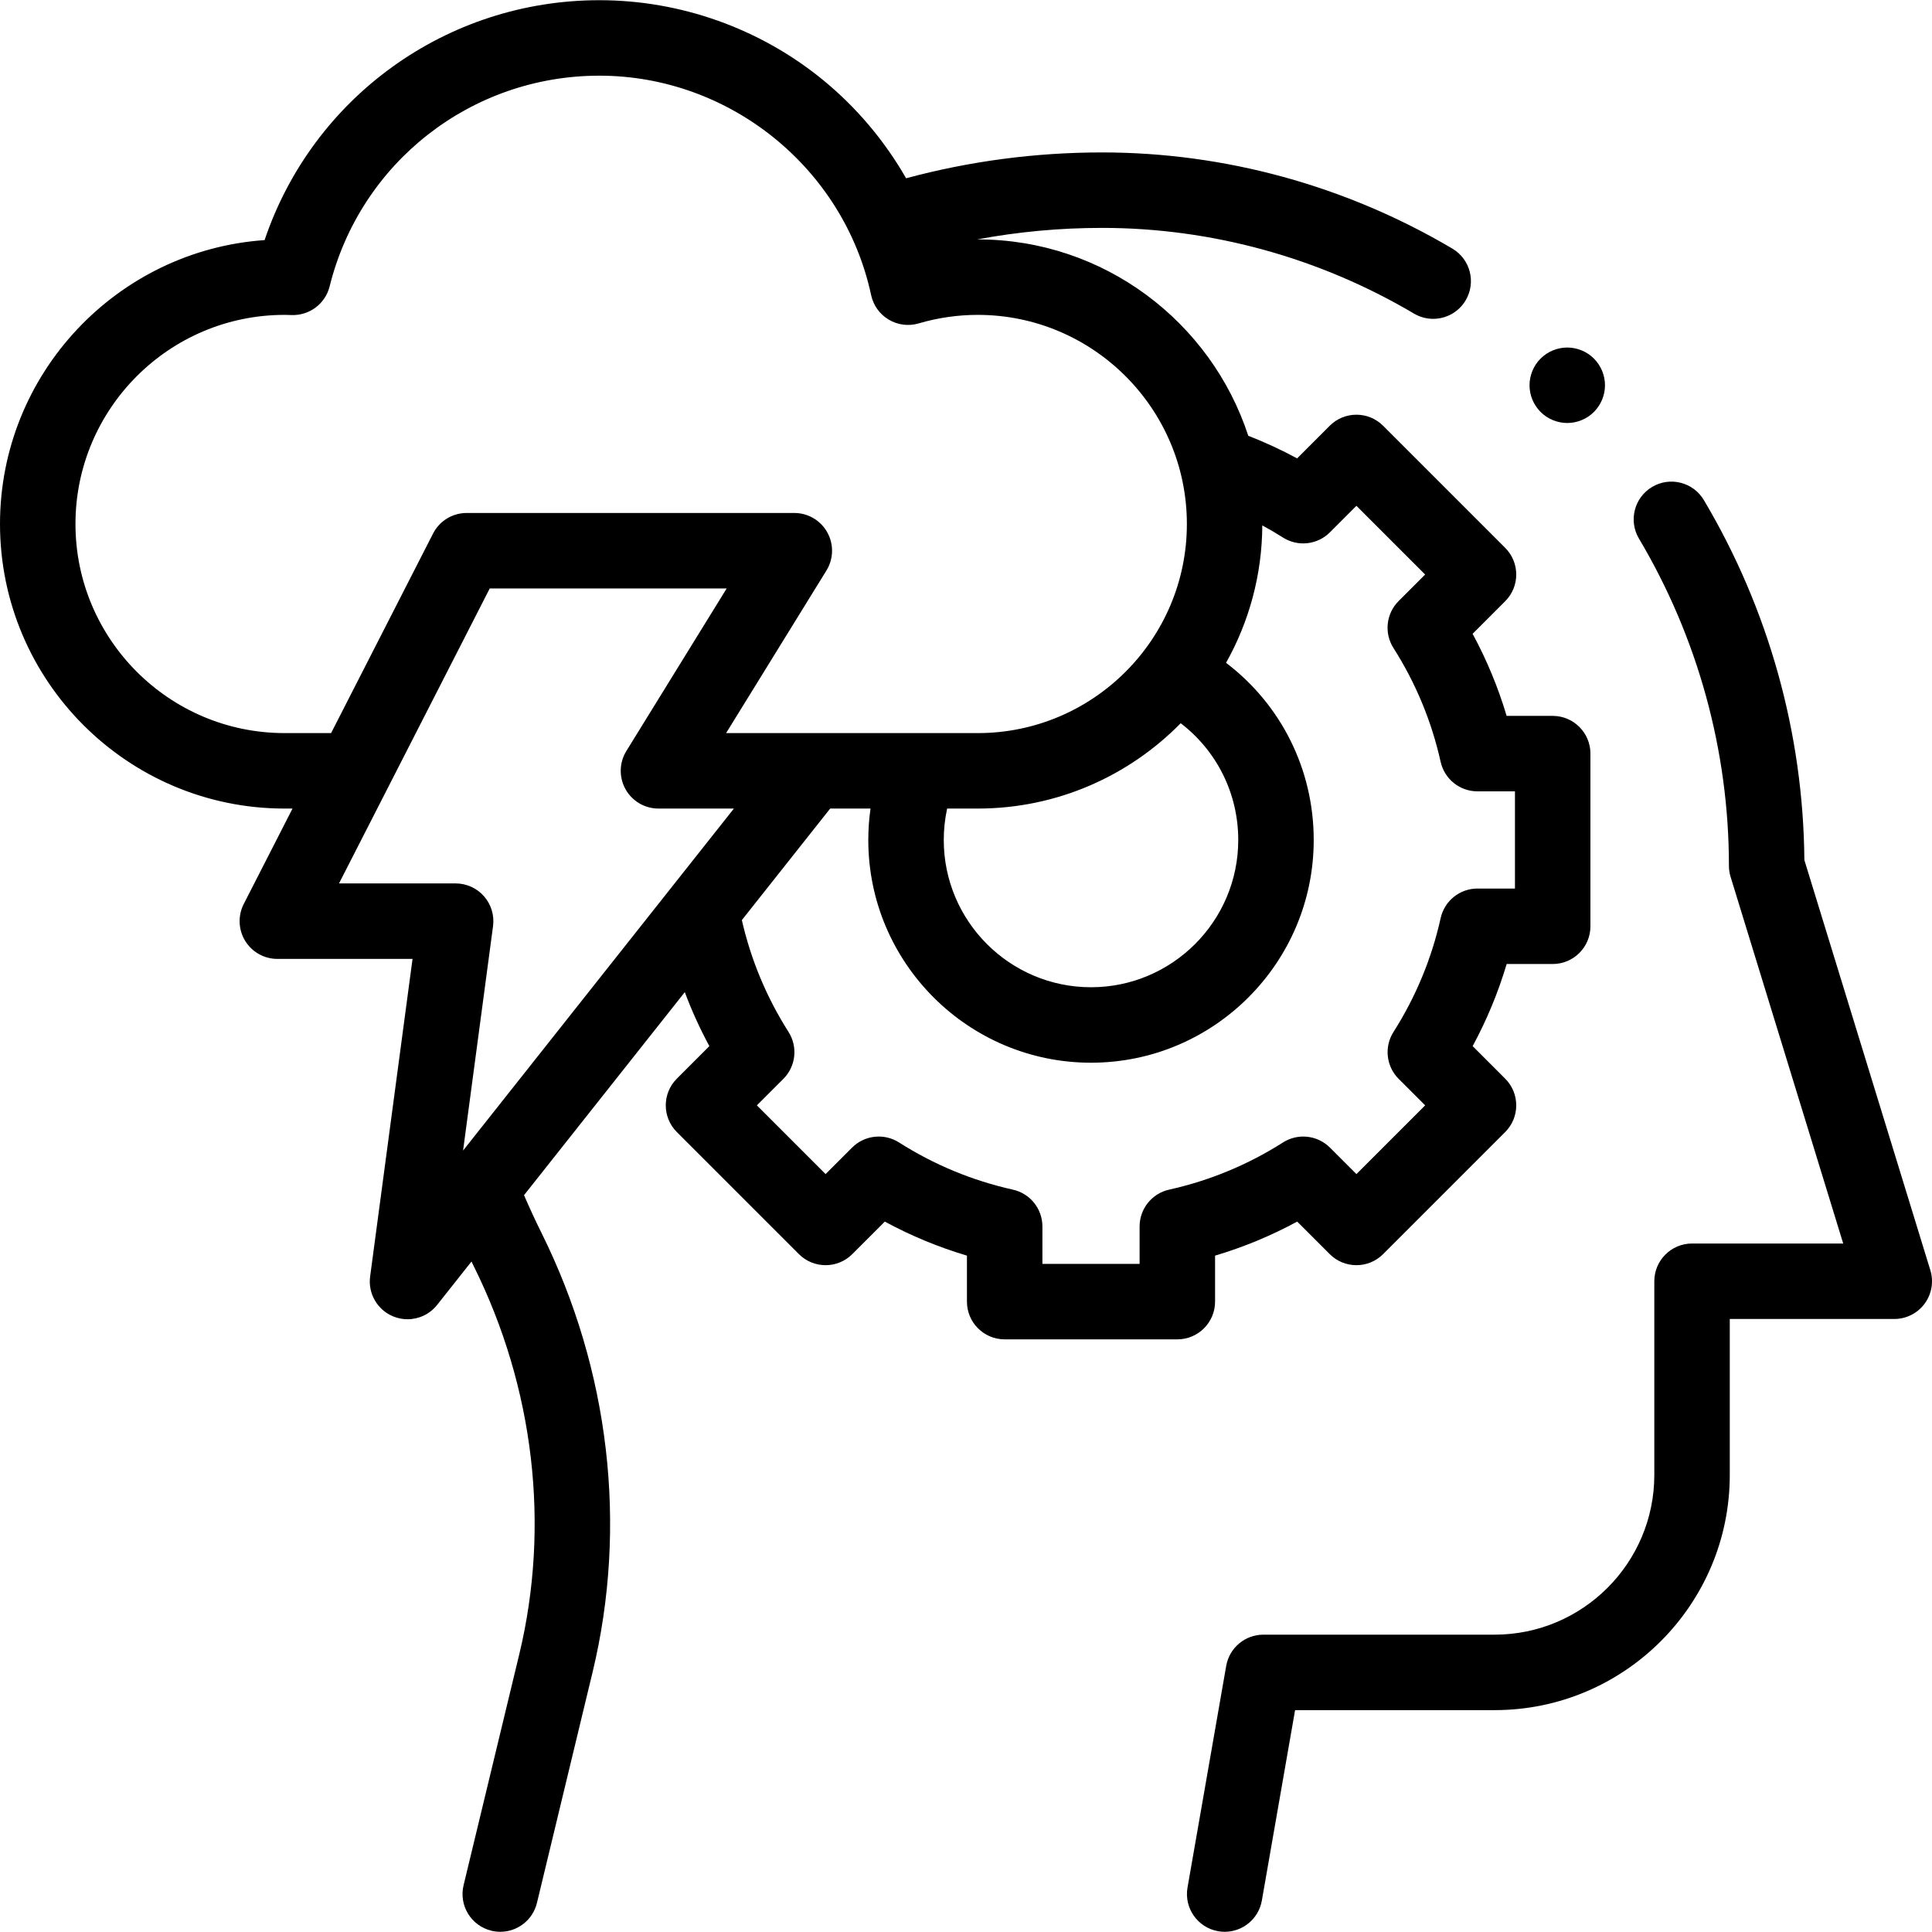 <svg xmlns="http://www.w3.org/2000/svg" id="Layer_1" height="512" viewBox="0 0 512 512" width="512"><g id="XMLID_825_"><g id="XMLID_2572_"><g id="XMLID_269_"><path id="XMLID_284_" d="m322.006 344.944v-12.188c7.552-2.248 14.83-5.265 21.766-9.021l8.622 8.622c3.905 3.905 10.237 3.905 14.143 0l32.355-32.355c3.905-3.905 3.905-10.237 0-14.143l-8.626-8.626c3.754-6.934 6.769-14.211 9.015-21.761h12.198c5.523 0 10-4.477 10-10v-45.757c0-5.523-4.477-10-10-10h-12.207c-2.248-7.547-5.263-14.82-9.018-21.75l8.637-8.637c3.905-3.905 3.905-10.237 0-14.143l-32.355-32.355c-3.905-3.905-10.237-3.905-14.143 0l-8.643 8.644c-4.188-2.265-8.514-4.268-12.945-5.992-9.865-30.172-38.264-52.037-71.689-52.037-.057 0-.114.003-.171.003 10.864-2.03 21.943-3.054 33.118-3.054 28.948 0 57.531 7.852 82.657 22.708 1.597.944 3.35 1.394 5.08 1.394 3.419 0 6.751-1.755 8.617-4.912 2.811-4.754 1.235-10.887-3.519-13.697-28.207-16.677-60.309-25.492-92.835-25.492-17.646 0-35.085 2.306-51.938 6.85-5.663-9.887-13.112-18.762-22.03-26.058-16.656-13.629-37.7-21.134-59.258-21.134-40.522 0-75.963 25.777-88.718 63.575-39.121 2.729-70.119 35.429-70.119 75.233 0 41.585 33.832 75.417 75.417 75.417h2.102l-12.923 25.291c-1.584 3.1-1.442 6.801.375 9.771 1.817 2.969 5.048 4.78 8.529 4.78h35.826l-11.238 84.169c-.596 4.461 1.863 8.771 6.006 10.529 1.265.537 2.59.795 3.902.795 2.987 0 5.901-1.341 7.843-3.792l9.111-11.506c.2.409.395.827.597 1.233 16.007 32.203 20.287 68.751 12.05 102.914l-14.742 61.138c-1.295 5.369 2.008 10.771 7.377 12.065.788.19 1.576.281 2.353.281 4.513 0 8.608-3.077 9.713-7.658l14.743-61.141c9.337-38.724 4.514-80.1-13.583-116.505-1.593-3.204-3.123-6.527-4.583-9.912l42.604-53.801c1.837 4.907 4.01 9.682 6.512 14.305l-8.626 8.626c-3.905 3.905-3.905 10.237 0 14.143l32.355 32.355c3.906 3.905 10.238 3.905 14.142 0l8.623-8.622c6.935 3.757 14.213 6.773 21.765 9.021v12.188c0 5.523 4.477 10 10 10h45.757c5.522-.001 9.999-4.478 9.999-10.001zm6.142-122.335c0 21.516-17.505 39.021-39.021 39.021-21.517 0-39.021-17.505-39.021-39.021 0-2.828.306-5.612.897-8.331h8.112c21.041 0 40.088-8.671 53.781-22.615 9.546 7.3 15.252 18.598 15.252 30.946zm-252.731-28.331c-30.557 0-55.417-24.86-55.417-55.417s24.86-55.416 55.417-55.416c.491 0 .977.019 1.463.036l.435.015c4.727.128 8.898-3.006 10.035-7.585 8.165-32.888 37.562-55.856 71.488-55.856 34.508 0 64.796 24.457 72.019 58.152.583 2.721 2.273 5.075 4.664 6.498 2.391 1.422 5.267 1.786 7.936 1 5.096-1.499 10.364-2.259 15.66-2.259 30.557 0 55.417 24.86 55.417 55.416 0 30.557-24.86 55.417-55.417 55.417h-66.693l26.587-43.082c1.904-3.085 1.989-6.959.223-10.125s-5.107-5.127-8.732-5.127h-86.833c-3.756 0-7.196 2.105-8.905 5.45l-27.023 52.884h-12.324zm14.423 39.84 39.947-78.174h62.791l-26.587 43.082c-1.904 3.085-1.989 6.959-.223 10.125s5.107 5.127 8.732 5.127h19.992l-71.771 90.634 7.94-59.47c.381-2.857-.489-5.741-2.388-7.91s-4.642-3.414-7.524-3.414zm219.995 81.148c-4.575 1.018-7.829 5.075-7.829 9.762v9.917h-25.757v-9.917c0-4.687-3.254-8.744-7.829-9.762-10.729-2.386-20.88-6.593-30.172-12.505-3.955-2.517-9.126-1.947-12.439 1.366l-7.018 7.018-18.213-18.213 7.021-7.021c3.313-3.313 3.881-8.483 1.367-12.438-5.811-9.138-9.964-19.108-12.368-29.637l23.406-29.558h10.69c-.388 2.745-.588 5.525-.588 8.331 0 32.544 26.477 59.021 59.021 59.021s59.021-26.477 59.021-59.021c0-18.754-8.689-35.921-23.235-46.955 6.058-10.791 9.546-23.206 9.61-36.422 1.856 1.012 3.682 2.08 5.468 3.216 3.954 2.514 9.124 1.946 12.438-1.367l7.036-7.036 18.213 18.213-7.033 7.032c-3.314 3.314-3.882 8.485-1.366 12.439 5.91 9.289 10.117 19.436 12.503 30.159 1.018 4.574 5.075 7.828 9.761 7.828h9.935v25.757h-9.928c-4.687 0-8.745 3.255-9.762 7.831-2.384 10.728-6.589 20.878-12.498 30.17-2.515 3.954-1.947 9.124 1.367 12.438l7.021 7.021-18.213 18.213-7.017-7.018c-3.314-3.313-8.484-3.882-12.439-1.366-9.294 5.911-19.445 10.118-30.174 12.504z"></path><path id="XMLID_766_" d="m511.559 336.609-33.383-108.692c-.27-33.54-9.466-66.491-26.637-95.39-2.822-4.748-8.958-6.31-13.705-3.489-4.748 2.821-6.31 8.957-3.489 13.705 15.595 26.246 23.838 56.225 23.838 86.695 0 .995.148 1.985.441 2.936l29.845 97.171h-40.059c-5.523 0-10 4.477-10 10v51.341c0 23.333-18.983 42.317-42.317 42.317h-61.287c-4.859 0-9.016 3.494-9.851 8.28l-10.253 58.741c-.95 5.441 2.691 10.621 8.131 11.571.582.102 1.161.15 1.731.15 4.769 0 8.991-3.423 9.839-8.282l8.808-50.461h52.881c34.362 0 62.317-27.955 62.317-62.317v-41.341h43.591c3.172 0 6.157-1.505 8.042-4.057 1.886-2.55 2.449-5.845 1.517-8.878z"></path><path id="XMLID_767_" d="m415.34 112.098c2.63 0 5.21-1.06 7.07-2.93 1.86-1.86 2.93-4.43 2.93-7.07 0-2.63-1.07-5.21-2.93-7.07s-4.44-2.93-7.07-2.93-5.21 1.07-7.07 2.93-2.93 4.44-2.93 7.07c0 2.64 1.07 5.21 2.93 7.07 1.86 1.871 4.44 2.93 7.07 2.93z"></path></g></g></g></svg>